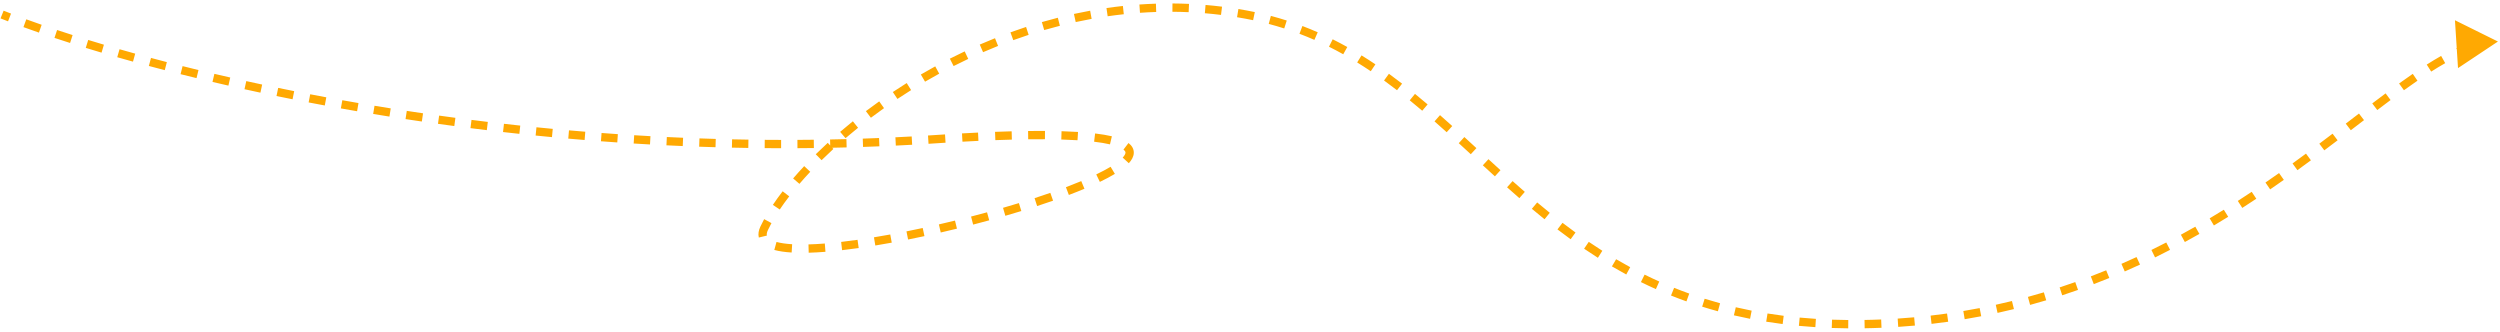 <?xml version="1.0" encoding="UTF-8"?> <svg xmlns="http://www.w3.org/2000/svg" width="602" height="80" viewBox="0 0 602 80" fill="none"> <path d="M225.5 33.5L225.566 34.498L225.5 33.5ZM601.5 10L591.153 4.875L591.888 16.399L601.5 10ZM0.129 4.429C0.713 4.662 1.315 4.898 1.936 5.137L2.656 3.272C2.042 3.035 1.447 2.801 0.871 2.571L0.129 4.429ZM5.647 6.529C6.837 6.963 8.08 7.405 9.375 7.854L10.031 5.965C8.745 5.519 7.512 5.08 6.332 4.65L5.647 6.529ZM13.117 9.124C14.331 9.528 15.584 9.935 16.875 10.347L17.483 8.442C16.199 8.032 14.954 7.627 13.747 7.226L13.117 9.124ZM20.653 11.53C21.89 11.909 23.157 12.292 24.454 12.676L25.022 10.758C23.731 10.376 22.471 9.996 21.24 9.618L20.653 11.53ZM28.235 13.777C29.474 14.131 30.737 14.487 32.024 14.843L32.557 12.915C31.276 12.561 30.018 12.207 28.785 11.854L28.235 13.777ZM35.843 15.882C37.1 16.218 38.377 16.555 39.675 16.891L40.177 14.955C38.884 14.62 37.612 14.285 36.36 13.95L35.843 15.882ZM43.48 17.861C44.743 18.178 46.024 18.494 47.322 18.809L47.794 16.866C46.501 16.552 45.225 16.237 43.967 15.921L43.48 17.861ZM51.166 19.728C52.429 20.025 53.706 20.321 54.999 20.615L55.443 18.665C54.155 18.372 52.882 18.077 51.624 17.781L51.166 19.728ZM58.873 21.482C60.139 21.761 61.419 22.038 62.711 22.314L63.128 20.357C61.84 20.083 60.565 19.807 59.303 19.529L58.873 21.482ZM66.582 23.124C67.859 23.387 69.148 23.648 70.45 23.907L70.84 21.946C69.543 21.688 68.258 21.427 66.985 21.165L66.582 23.124ZM74.319 24.664C75.605 24.911 76.901 25.155 78.209 25.398L78.573 23.431C77.27 23.19 75.978 22.946 74.696 22.7L74.319 24.664ZM82.079 26.102C83.371 26.333 84.673 26.561 85.985 26.787L86.324 24.816C85.016 24.591 83.718 24.363 82.43 24.133L82.079 26.102ZM89.858 27.44C91.155 27.654 92.461 27.866 93.776 28.075L94.09 26.099C92.779 25.891 91.477 25.68 90.184 25.466L89.858 27.44ZM97.654 28.677C98.954 28.875 100.263 29.07 101.58 29.262L101.868 27.283C100.556 27.092 99.251 26.898 97.955 26.7L97.654 28.677ZM105.465 29.816C106.768 29.998 108.079 30.176 109.397 30.351L109.66 28.369C108.347 28.194 107.04 28.016 105.741 27.835L105.465 29.816ZM113.291 30.856C114.595 31.021 115.907 31.182 117.225 31.34L117.464 29.355C116.149 29.197 114.842 29.036 113.541 28.872L113.291 30.856ZM121.128 31.796C122.434 31.944 123.746 32.089 125.065 32.23L125.278 30.242C123.963 30.101 122.655 29.957 121.354 29.809L121.128 31.796ZM128.978 32.637C130.284 32.768 131.596 32.896 132.914 33.02L133.102 31.029C131.788 30.905 130.48 30.778 129.178 30.647L128.978 32.637ZM136.838 33.378C138.145 33.492 139.457 33.603 140.774 33.711L140.936 31.717C139.623 31.61 138.315 31.5 137.013 31.385L136.838 33.378ZM144.709 34.018C146.015 34.115 147.326 34.209 148.643 34.299L148.779 32.304C147.467 32.214 146.16 32.121 144.858 32.023L144.709 34.018ZM152.588 34.556C153.894 34.637 155.205 34.714 156.52 34.786L156.63 32.789C155.319 32.717 154.013 32.641 152.712 32.56L152.588 34.556ZM160.476 34.992C161.781 35.056 163.091 35.115 164.404 35.17L164.488 33.172C163.179 33.117 161.874 33.058 160.573 32.994L160.476 34.992ZM168.358 35.324C169.666 35.37 170.979 35.412 172.295 35.45L172.353 33.451C171.041 33.413 169.733 33.371 168.428 33.325L168.358 35.324ZM176.243 35.55C177.555 35.579 178.871 35.604 180.191 35.624L180.222 33.624C178.907 33.604 177.595 33.579 176.287 33.551L176.243 35.55ZM184.133 35.67C185.449 35.682 186.768 35.688 188.091 35.691L188.094 33.691C186.776 33.688 185.462 33.682 184.15 33.671L184.133 35.67ZM192.027 35.683C193.342 35.676 194.661 35.665 195.982 35.649L195.958 33.649C194.641 33.665 193.327 33.676 192.017 33.683L192.027 35.683ZM199.923 35.587C201.236 35.561 202.552 35.532 203.87 35.497L203.818 33.498C202.504 33.532 201.193 33.562 199.885 33.587L199.923 35.587ZM207.819 35.379C209.13 35.335 210.443 35.287 211.758 35.233L211.677 33.235C210.367 33.288 209.058 33.337 207.753 33.38L207.819 35.379ZM215.712 35.059C217.021 34.996 218.332 34.929 219.645 34.856L219.535 32.859C218.227 32.932 216.921 32.999 215.617 33.061L215.712 35.059ZM223.589 34.625C224.247 34.584 224.906 34.541 225.566 34.498L225.434 32.502C224.777 32.545 224.12 32.588 223.464 32.629L223.589 34.625ZM225.566 34.498C226.283 34.45 226.99 34.405 227.688 34.361L227.563 32.365C226.863 32.409 226.153 32.455 225.434 32.502L225.566 34.498ZM231.76 34.12C233.08 34.047 234.362 33.98 235.607 33.921L235.512 31.924C234.261 31.983 232.974 32.05 231.649 32.123L231.76 34.12ZM239.683 33.747C241.058 33.695 242.383 33.652 243.659 33.619L243.606 31.619C242.322 31.653 240.99 31.696 239.607 31.748L239.683 33.747ZM247.587 33.541C249.001 33.524 250.346 33.519 251.622 33.526L251.633 31.526C250.344 31.519 248.988 31.524 247.562 31.542L247.587 33.541ZM255.561 33.593C256.963 33.634 258.263 33.693 259.463 33.769L259.589 31.773C258.363 31.695 257.042 31.636 255.62 31.594L255.561 33.593ZM263.462 34.122C264.968 34.302 266.234 34.518 267.281 34.763L267.738 32.816C266.6 32.55 265.257 32.322 263.7 32.136L263.462 34.122ZM270.528 36.027C270.975 36.37 271.024 36.615 271.018 36.767C271.01 36.988 270.87 37.378 270.346 37.949L271.818 39.302C272.476 38.586 272.983 37.756 273.017 36.84C273.053 35.855 272.538 35.047 271.744 34.44L270.528 36.027ZM267.428 40.158C266.446 40.752 265.289 41.367 263.977 41.998L264.843 43.8C266.197 43.15 267.412 42.505 268.463 41.87L267.428 40.158ZM260.367 43.61C259.205 44.096 257.971 44.585 256.674 45.076L257.381 46.946C258.697 46.449 259.953 45.951 261.138 45.455L260.367 43.61ZM252.92 46.437C251.692 46.865 250.424 47.292 249.122 47.716L249.74 49.617C251.055 49.19 252.336 48.759 253.578 48.326L252.92 46.437ZM245.351 48.905C244.099 49.288 242.824 49.667 241.53 50.041L242.085 51.962C243.388 51.586 244.674 51.204 245.937 50.817L245.351 48.905ZM237.678 51.123C236.407 51.47 235.123 51.811 233.832 52.145L234.333 54.081C235.632 53.745 236.925 53.402 238.205 53.052L237.678 51.123ZM229.961 53.117C228.669 53.433 227.375 53.739 226.082 54.037L226.53 55.986C227.832 55.687 229.135 55.378 230.436 55.06L229.961 53.117ZM222.188 54.903C220.876 55.185 219.57 55.456 218.276 55.715L218.668 57.676C219.972 57.416 221.287 57.143 222.609 56.858L222.188 54.903ZM214.373 56.462C213.046 56.705 211.736 56.932 210.45 57.143L210.774 59.117C212.072 58.904 213.394 58.674 214.733 58.429L214.373 56.462ZM206.495 57.748C205.142 57.94 203.824 58.11 202.549 58.255L202.776 60.242C204.07 60.095 205.406 59.923 206.776 59.729L206.495 57.748ZM198.614 58.639C197.225 58.748 195.91 58.821 194.68 58.855L194.735 60.855C196.004 60.82 197.354 60.745 198.771 60.633L198.614 58.639ZM190.75 58.81C189.235 58.719 187.973 58.535 186.984 58.261L186.451 60.189C187.622 60.513 189.035 60.71 190.63 60.806L190.75 58.81ZM184.666 56.725C184.599 56.45 184.619 56.037 184.906 55.423L183.094 54.577C182.682 55.458 182.515 56.348 182.722 57.199L184.666 56.725ZM184.906 55.423C185.162 54.876 185.449 54.31 185.767 53.727L184.011 52.769C183.675 53.385 183.369 53.988 183.094 54.577L184.906 55.423ZM187.767 50.447C188.453 49.423 189.214 48.367 190.049 47.283L188.464 46.062C187.605 47.178 186.817 48.271 186.106 49.334L187.767 50.447ZM192.502 44.27C193.321 43.315 194.19 42.346 195.107 41.367L193.648 40C192.711 40.999 191.822 41.99 190.984 42.968L192.502 44.27ZM197.839 38.568C198.747 37.672 199.693 36.772 200.676 35.87L199.324 34.396C198.324 35.314 197.36 36.231 196.434 37.144L197.839 38.568ZM203.607 33.269C204.582 32.433 205.587 31.598 206.621 30.766L205.367 29.207C204.317 30.053 203.295 30.901 202.305 31.752L203.607 33.269ZM209.711 28.357C210.74 27.58 211.794 26.808 212.873 26.042L211.716 24.411C210.621 25.188 209.551 25.972 208.506 26.761L209.711 28.357ZM216.102 23.822C217.178 23.105 218.276 22.396 219.395 21.697L218.335 20.001C217.2 20.71 216.086 21.43 214.993 22.158L216.102 23.822ZM222.749 19.669C223.868 19.014 225.006 18.37 226.162 17.738L225.203 15.983C224.03 16.624 222.875 17.278 221.739 17.942L222.749 19.669ZM229.63 15.909C230.788 15.32 231.962 14.745 233.152 14.184L232.299 12.375C231.091 12.944 229.899 13.529 228.723 14.127L229.63 15.909ZM236.723 12.566C237.913 12.048 239.118 11.546 240.336 11.061L239.596 9.203C238.358 9.696 237.134 10.206 235.926 10.732L236.723 12.566ZM243.995 9.668C245.217 9.226 246.452 8.8 247.698 8.393L247.077 6.492C245.81 6.906 244.556 7.338 243.314 7.788L243.995 9.668ZM251.441 7.239C252.69 6.876 253.95 6.533 255.221 6.21L254.728 4.272C253.435 4.6 252.153 4.95 250.883 5.318L251.441 7.239ZM259.031 5.311C260.3 5.034 261.578 4.779 262.865 4.545L262.509 2.577C261.198 2.815 259.896 3.075 258.605 3.356L259.031 5.311ZM266.726 3.916C268.011 3.73 269.306 3.567 270.608 3.427L270.394 1.439C269.068 1.581 267.749 1.747 266.44 1.937L266.726 3.916ZM274.507 3.082C275.801 2.991 277.103 2.925 278.412 2.883L278.348 0.884C277.014 0.926 275.687 0.994 274.368 1.086L274.507 3.082ZM282.318 2.833C283.614 2.841 284.917 2.874 286.225 2.933L286.315 0.935C284.981 0.875 283.652 0.841 282.33 0.833L282.318 2.833ZM290.13 3.186C291.422 3.295 292.718 3.429 294.02 3.591L294.266 1.606C292.938 1.441 291.615 1.304 290.298 1.193L290.13 3.186ZM297.882 4.146C298.527 4.252 299.172 4.364 299.819 4.483L300.181 2.516C299.522 2.395 298.863 2.28 298.206 2.173L297.882 4.146ZM299.819 4.483C300.468 4.603 301.111 4.73 301.747 4.864L302.16 2.907C301.506 2.769 300.847 2.639 300.181 2.516L299.819 4.483ZM305.512 5.757C306.779 6.093 308.021 6.457 309.24 6.848L309.852 4.944C308.6 4.542 307.324 4.168 306.024 3.824L305.512 5.757ZM312.911 8.133C314.13 8.596 315.327 9.086 316.504 9.603L317.308 7.771C316.101 7.241 314.872 6.738 313.62 6.263L312.911 8.133ZM320.018 11.251C321.182 11.831 322.326 12.437 323.452 13.066L324.428 11.32C323.275 10.677 322.104 10.056 320.911 9.461L320.018 11.251ZM326.808 15.039C327.915 15.722 329.006 16.426 330.083 17.151L331.199 15.491C330.101 14.753 328.989 14.034 327.858 13.337L326.808 15.039ZM333.278 19.384C334.331 20.148 335.371 20.928 336.402 21.725L337.625 20.142C336.579 19.334 335.522 18.541 334.452 17.765L333.278 19.384ZM339.464 24.157C340.473 24.979 341.475 25.816 342.472 26.663L343.768 25.14C342.762 24.284 341.749 23.439 340.727 22.606L339.464 24.157ZM345.433 29.228C346.412 30.089 347.387 30.959 348.362 31.837L349.7 30.351C348.722 29.469 347.74 28.593 346.754 27.726L345.433 29.228ZM351.269 34.478C352.233 35.361 353.198 36.248 354.166 37.138L355.52 35.667C354.552 34.776 353.586 33.887 352.619 33.002L351.269 34.478ZM357.065 39.805C358.029 40.69 358.998 41.577 359.972 42.462L361.317 40.982C360.346 40.1 359.38 39.216 358.418 38.332L357.065 39.805ZM362.902 45.101C363.881 45.974 364.868 46.845 365.865 47.711L367.177 46.201C366.187 45.341 365.207 44.477 364.233 43.609L362.902 45.101ZM368.871 50.279C369.878 51.124 370.896 51.963 371.928 52.794L373.182 51.237C372.162 50.415 371.154 49.585 370.157 48.747L368.871 50.279ZM375.036 55.239C376.078 56.039 377.135 56.83 378.209 57.608L379.383 55.99C378.325 55.222 377.283 54.442 376.254 53.653L375.036 55.239ZM381.452 59.891C382.54 60.633 383.646 61.362 384.771 62.077L385.844 60.389C384.738 59.686 383.65 58.969 382.578 58.238L381.452 59.891ZM388.15 64.145C389.281 64.811 390.432 65.462 391.603 66.096L392.555 64.337C391.405 63.715 390.276 63.076 389.164 62.422L388.15 64.145ZM395.134 67.923C396.313 68.506 397.513 69.071 398.736 69.617L399.552 67.792C398.353 67.256 397.177 66.701 396.02 66.13L395.134 67.923ZM402.381 71.164C403.597 71.653 404.836 72.123 406.097 72.573L406.77 70.69C405.533 70.248 404.319 69.787 403.126 69.308L402.381 71.164ZM409.881 73.843C411.122 74.233 412.385 74.604 413.67 74.955L414.197 73.026C412.936 72.681 411.698 72.317 410.48 71.935L409.881 73.843ZM417.524 75.931C418.8 76.23 420.097 76.509 421.416 76.768L421.801 74.805C420.505 74.551 419.232 74.277 417.98 73.984L417.524 75.931ZM425.302 77.461C426.6 77.669 427.919 77.859 429.26 78.029L429.512 76.045C428.193 75.878 426.896 75.691 425.62 75.486L425.302 77.461ZM433.172 78.462C434.474 78.585 435.795 78.691 437.138 78.777L437.267 76.781C435.944 76.696 434.642 76.592 433.361 76.471L433.172 78.462ZM441.086 78.975C442.388 79.022 443.709 79.051 445.049 79.063L445.066 77.063C443.744 77.051 442.441 77.022 441.157 76.976L441.086 78.975ZM449.008 79.046C449.677 79.035 450.351 79.019 451.029 79L450.971 77C450.3 77.02 449.635 77.035 448.974 77.047L449.008 79.046ZM451.029 79C451.712 78.98 452.391 78.955 453.067 78.927L452.984 76.929C452.316 76.957 451.645 76.981 450.971 77L451.029 79ZM457.091 78.712C458.443 78.623 459.784 78.518 461.112 78.398L460.933 76.407C459.62 76.525 458.296 76.628 456.96 76.716L457.091 78.712ZM465.118 77.987C466.465 77.832 467.8 77.661 469.124 77.475L468.845 75.494C467.538 75.678 466.22 75.847 464.889 76L465.118 77.987ZM473.097 76.865C474.437 76.642 475.764 76.404 477.079 76.151L476.701 74.187C475.403 74.437 474.092 74.672 472.769 74.892L473.097 76.865ZM481.007 75.344C482.337 75.054 483.653 74.748 484.956 74.428L484.479 72.486C483.192 72.802 481.893 73.103 480.58 73.39L481.007 75.344ZM488.849 73.421C490.157 73.065 491.451 72.695 492.732 72.311L492.159 70.395C490.893 70.774 489.615 71.14 488.324 71.491L488.849 73.421ZM496.581 71.107C497.864 70.688 499.133 70.256 500.389 69.812L499.721 67.926C498.481 68.365 497.227 68.792 495.96 69.206L496.581 71.107ZM504.183 68.417C505.444 67.936 506.69 67.443 507.923 66.939L507.166 65.088C505.948 65.586 504.716 66.073 503.47 66.548L504.183 68.417ZM511.641 65.368C512.881 64.828 514.107 64.276 515.319 63.714L514.477 61.9C513.279 62.455 512.067 63.001 510.841 63.535L511.641 65.368ZM518.942 61.986C520.16 61.388 521.364 60.782 522.552 60.166L521.633 58.39C520.457 58.999 519.266 59.599 518.062 60.19L518.942 61.986ZM526.11 58.279C527.294 57.635 528.463 56.984 529.618 56.326L528.628 54.589C527.485 55.24 526.327 55.885 525.155 56.522L526.11 58.279ZM533.109 54.294C534.271 53.603 535.418 52.906 536.55 52.205L535.497 50.505C534.375 51.2 533.238 51.89 532.087 52.575L533.109 54.294ZM539.942 50.065C541.083 49.331 542.209 48.595 543.319 47.856L542.211 46.191C541.109 46.924 539.993 47.655 538.861 48.382L539.942 50.065ZM546.655 45.602C547.769 44.838 548.867 44.073 549.949 43.31L548.796 41.675C547.721 42.434 546.63 43.194 545.523 43.953L546.655 45.602ZM553.215 40.977C554.316 40.182 555.4 39.389 556.468 38.601L555.281 36.992C554.217 37.776 553.138 38.565 552.043 39.357L553.215 40.977ZM559.692 36.201C560.776 35.388 561.843 34.582 562.892 33.785L561.683 32.192C560.636 32.987 559.572 33.791 558.492 34.601L559.692 36.201ZM566.075 31.36C567.129 30.554 568.237 29.706 569.255 28.929L568.041 27.34C566.974 28.155 565.962 28.929 564.861 29.771L566.075 31.36ZM572.447 26.498C573.535 25.673 574.601 24.87 575.648 24.091L574.453 22.487C573.401 23.27 572.33 24.077 571.239 24.904L572.447 26.498ZM578.868 21.728C579.977 20.927 581.062 20.161 582.124 19.432L580.992 17.783C579.915 18.523 578.817 19.298 577.698 20.106L578.868 21.728ZM585.431 17.24C586.585 16.506 587.71 15.827 588.807 15.208L587.824 13.466C586.692 14.105 585.537 14.803 584.358 15.553L585.431 17.24ZM592.312 13.398C593.557 12.821 594.76 12.341 595.925 11.966L595.312 10.062C594.057 10.466 592.778 10.978 591.471 11.583L592.312 13.398Z" fill="#FFA902"></path> </svg> 